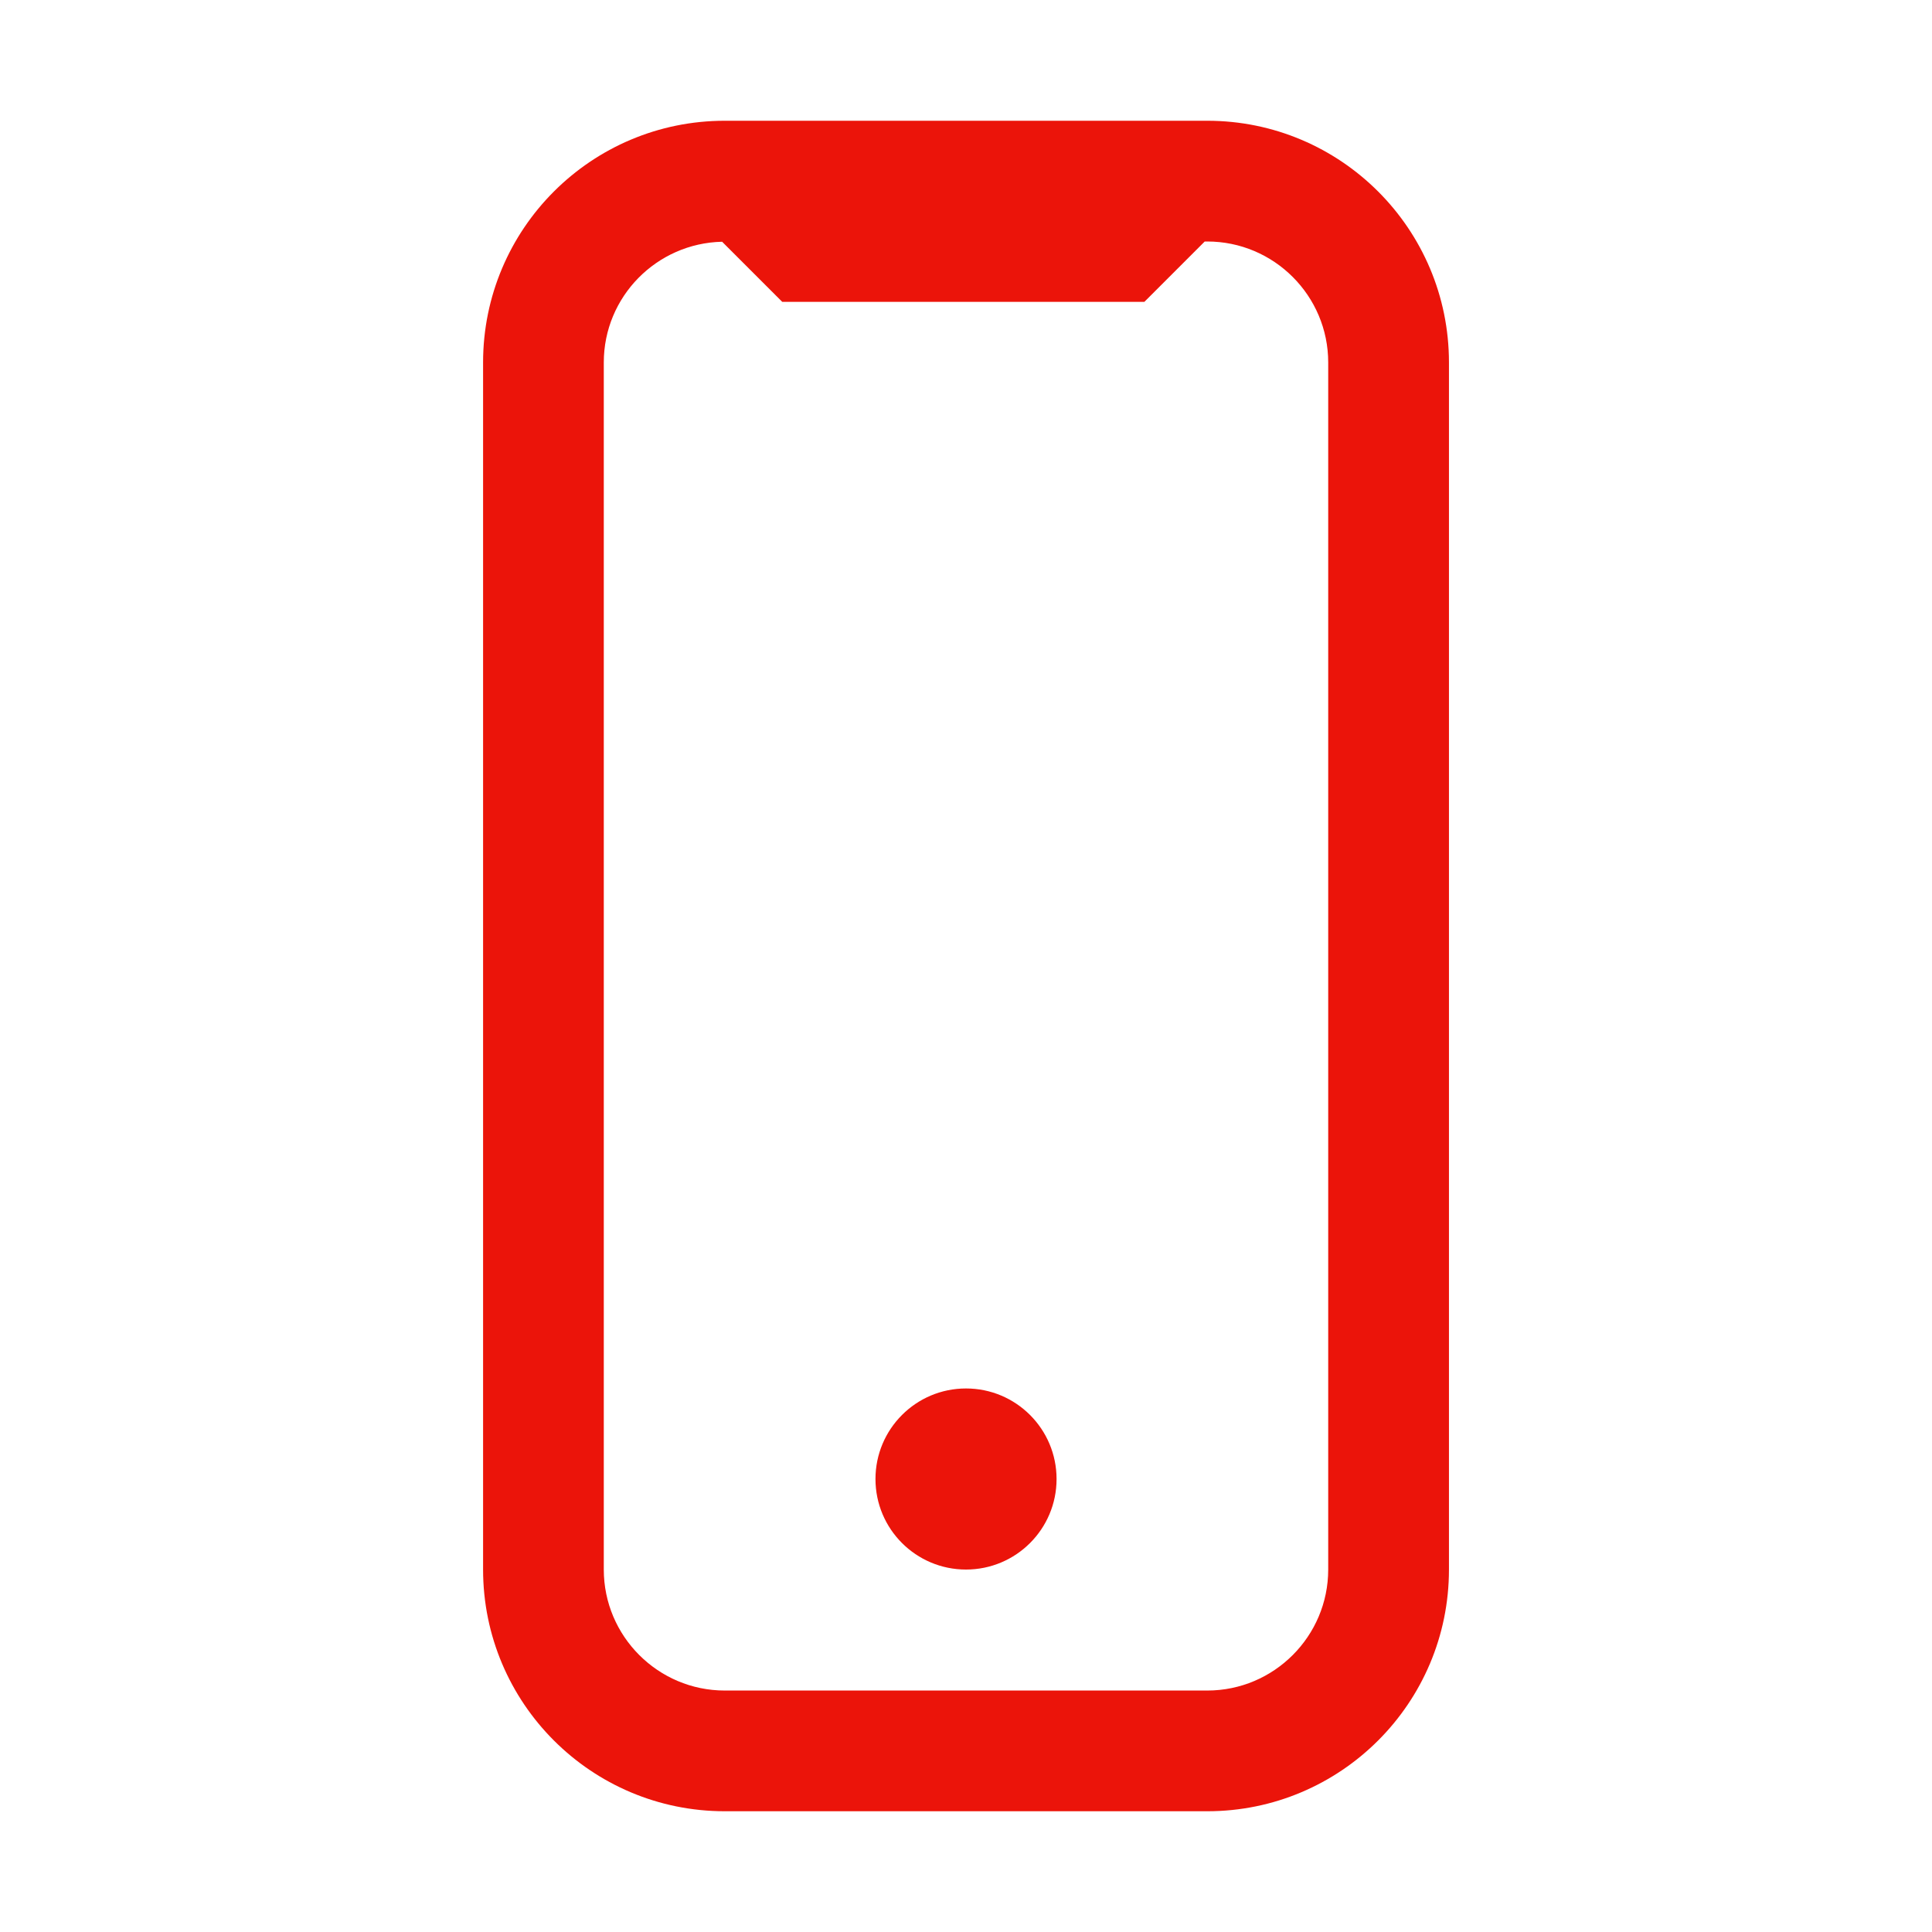 <svg width="48" height="48" viewBox="0 0 48 48" fill="none" xmlns="http://www.w3.org/2000/svg">
<g id="Mobile " clip-path="url(#clip0_11446_5690)">
<path id="Vector" d="M29.994 3H18.007C14.69 3 12.002 5.688 12.002 9.005V38.995C12.002 42.312 14.69 45 18.007 45H29.994C33.31 45 35.999 42.312 35.999 38.995V9.005C35.999 5.688 33.31 3 29.994 3ZM32.999 38.995C32.999 40.652 31.651 42.001 29.994 42.001H18.007C16.35 42.001 15.001 40.652 15.001 38.995V9.005C15.001 7.37 16.315 6.042 17.941 6.006L19.434 7.499H28.432L29.931 6H29.994C31.651 6 32.999 7.348 32.999 9.005L32.999 38.995ZM26.25 36.746C26.25 37.988 25.243 38.995 24 38.995C22.758 38.995 21.751 37.988 21.751 36.746C21.751 35.503 22.758 34.496 24 34.496C25.243 34.496 26.25 35.503 26.25 36.746Z" fill="#EB140A"/>
</g>
<defs>
<clipPath id="clip0_11446_5690">
<rect width="48" height="48" fill="white"/>
</clipPath>
</defs>
</svg>
